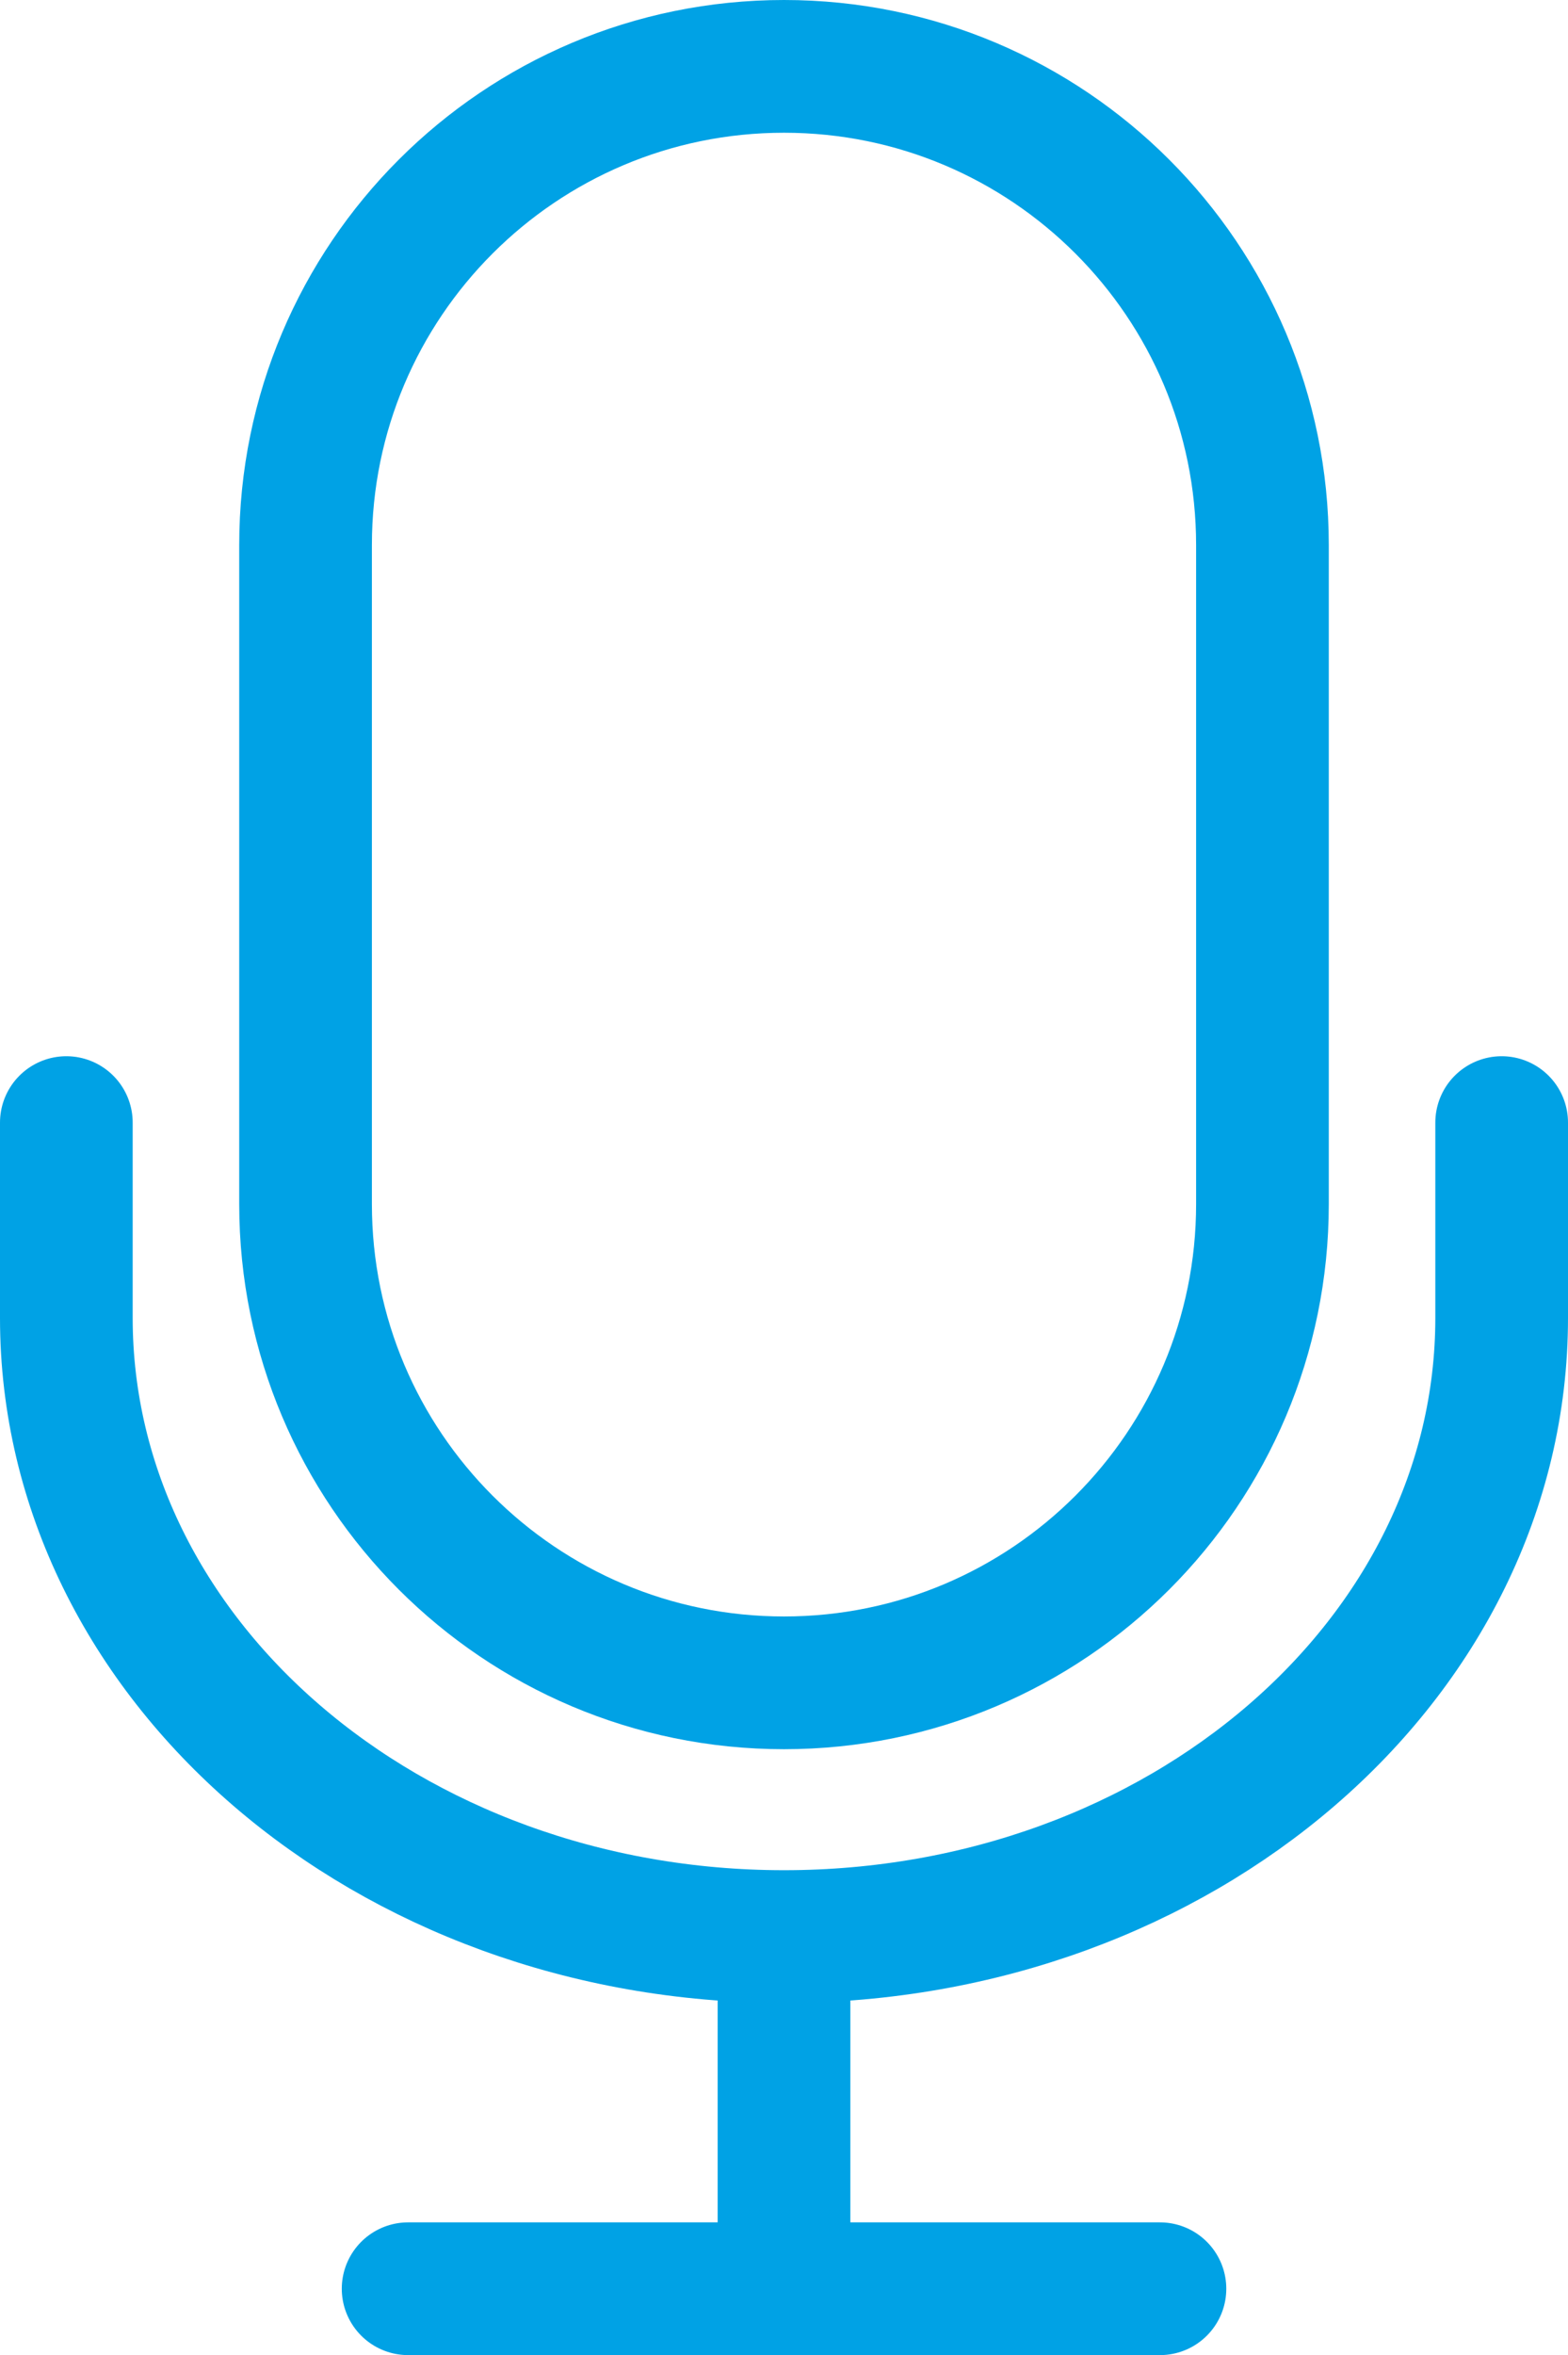 <?xml version="1.0" encoding="UTF-8"?>
<svg width="23.636px" height="35.484px" viewBox="0 0 23.636 35.484" version="1.1" xmlns="http://www.w3.org/2000/svg" xmlns:xlink="http://www.w3.org/1999/xlink">
    <title>Group 15</title>
    <g id="Desktop" stroke="none" stroke-width="1" fill="none" fill-rule="evenodd">
        <g id="Audio-Research" transform="translate(-739, -1655)" stroke="#00A2E5" stroke-width="2">
            <g id="Group-15" transform="translate(740, 1656)">
                <path d="M10.818,24.355 L10.818,24.355 C6.835,24.355 3.606,21.126 3.606,17.143 L3.606,7.212 C3.606,3.229 6.835,0 10.818,0 L10.818,0 C14.801,0 18.03,3.229 18.03,7.212 L18.03,17.143 C18.03,21.126 14.801,24.355 10.818,24.355 Z" id="Stroke-1"></path>
                <path d="M21.636,15.914 L21.636,18.857 C21.636,24.005 16.793,28.178 10.818,28.178 L10.818,28.178 L10.818,28.178 L10.818,28.178 C4.843,28.178 0,24.005 0,18.857 L0,15.914" id="Stroke-3" stroke-linecap="round"></path>
                <line x1="10.818" y1="28.328" x2="10.818" y2="33.484" id="Stroke-11" stroke-linecap="square"></line>
                <line x1="16.485" y1="33.484" x2="5.152" y2="33.484" id="Stroke-13" stroke-linecap="round"></line>
            </g>
        </g>
    </g>
</svg>